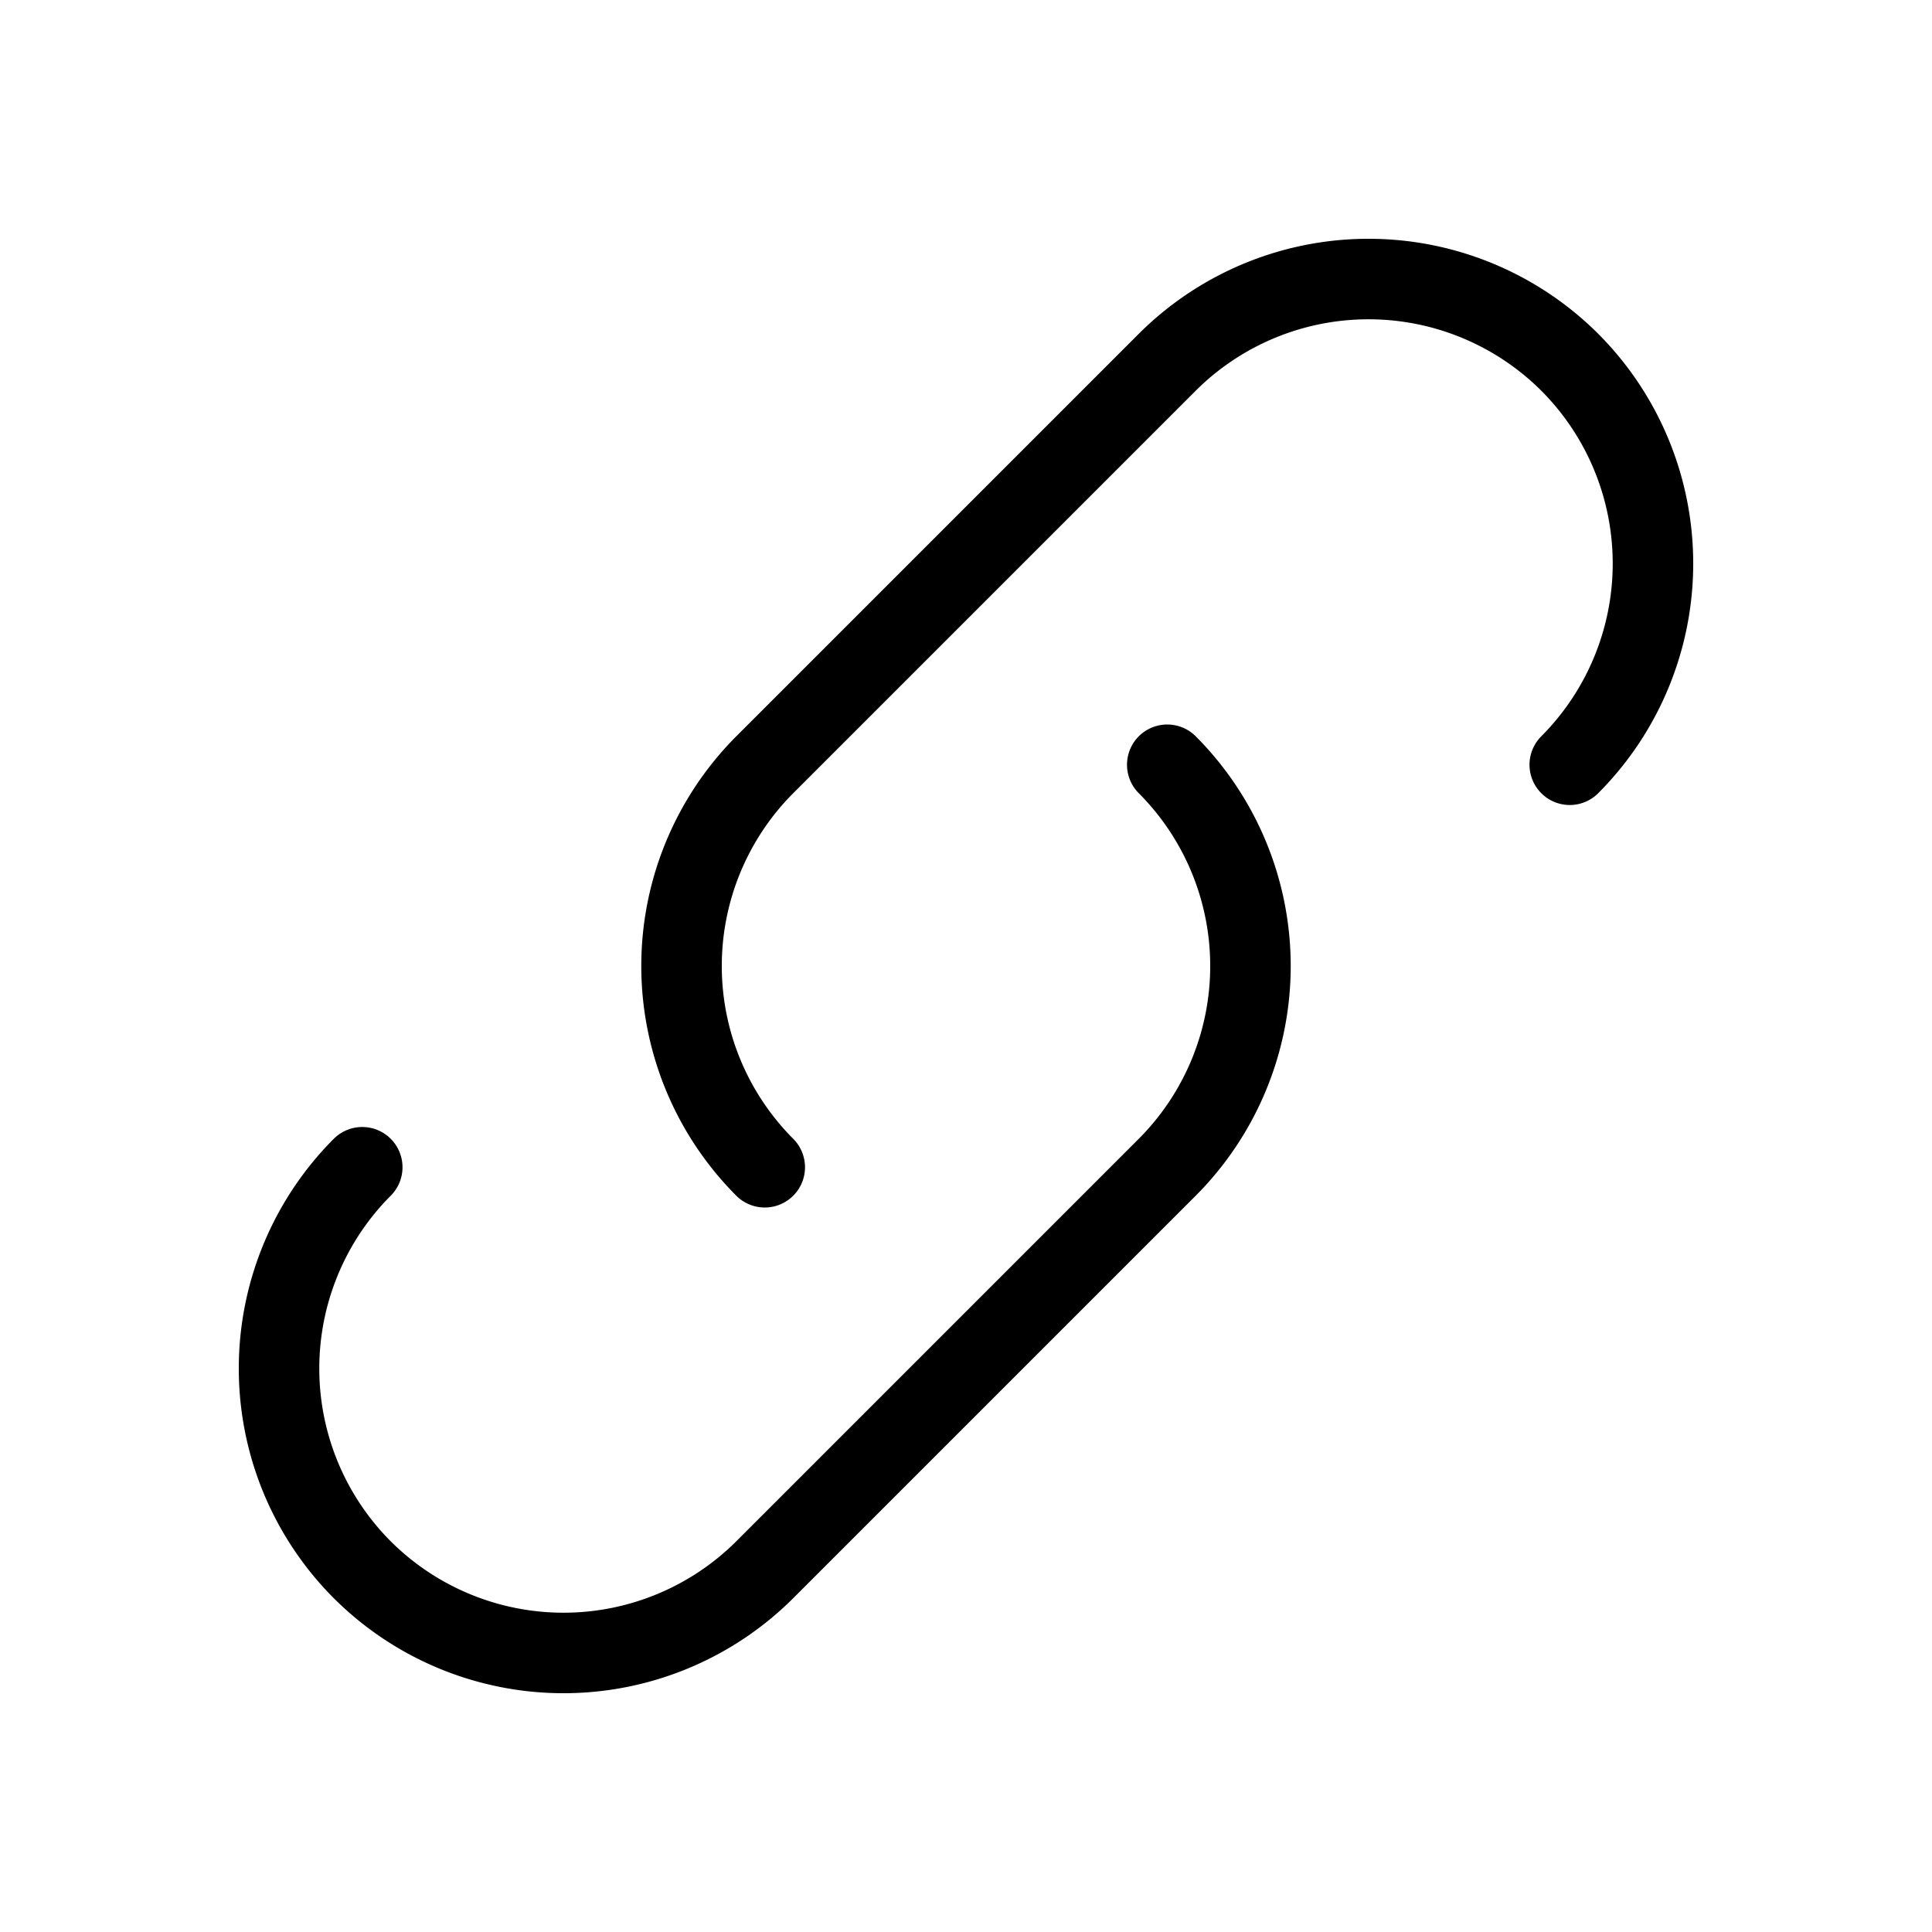 <svg xmlns="http://www.w3.org/2000/svg" width="48" height="48" class="card-icon" data-icon-name="link-alt-2" data-name="Line Color" data-style="line" viewBox="0 0 24 24"><path d="M14.5 9.5a3.54 3.54 0 0 1 0 5l-5 5a3.54 3.54 0 0 1-5 0h0a3.54 3.54 0 0 1 0-5" style="fill:none;stroke:#000;stroke-linecap:round;stroke-linejoin:round;stroke-width:1"/><path d="M19.5 9.5a3.54 3.54 0 0 0 0-5h0a3.54 3.54 0 0 0-5 0l-5 5a3.54 3.54 0 0 0 0 5h0" style="fill:none;stroke:#000;stroke-linecap:round;stroke-linejoin:round;stroke-width:1"/></svg>